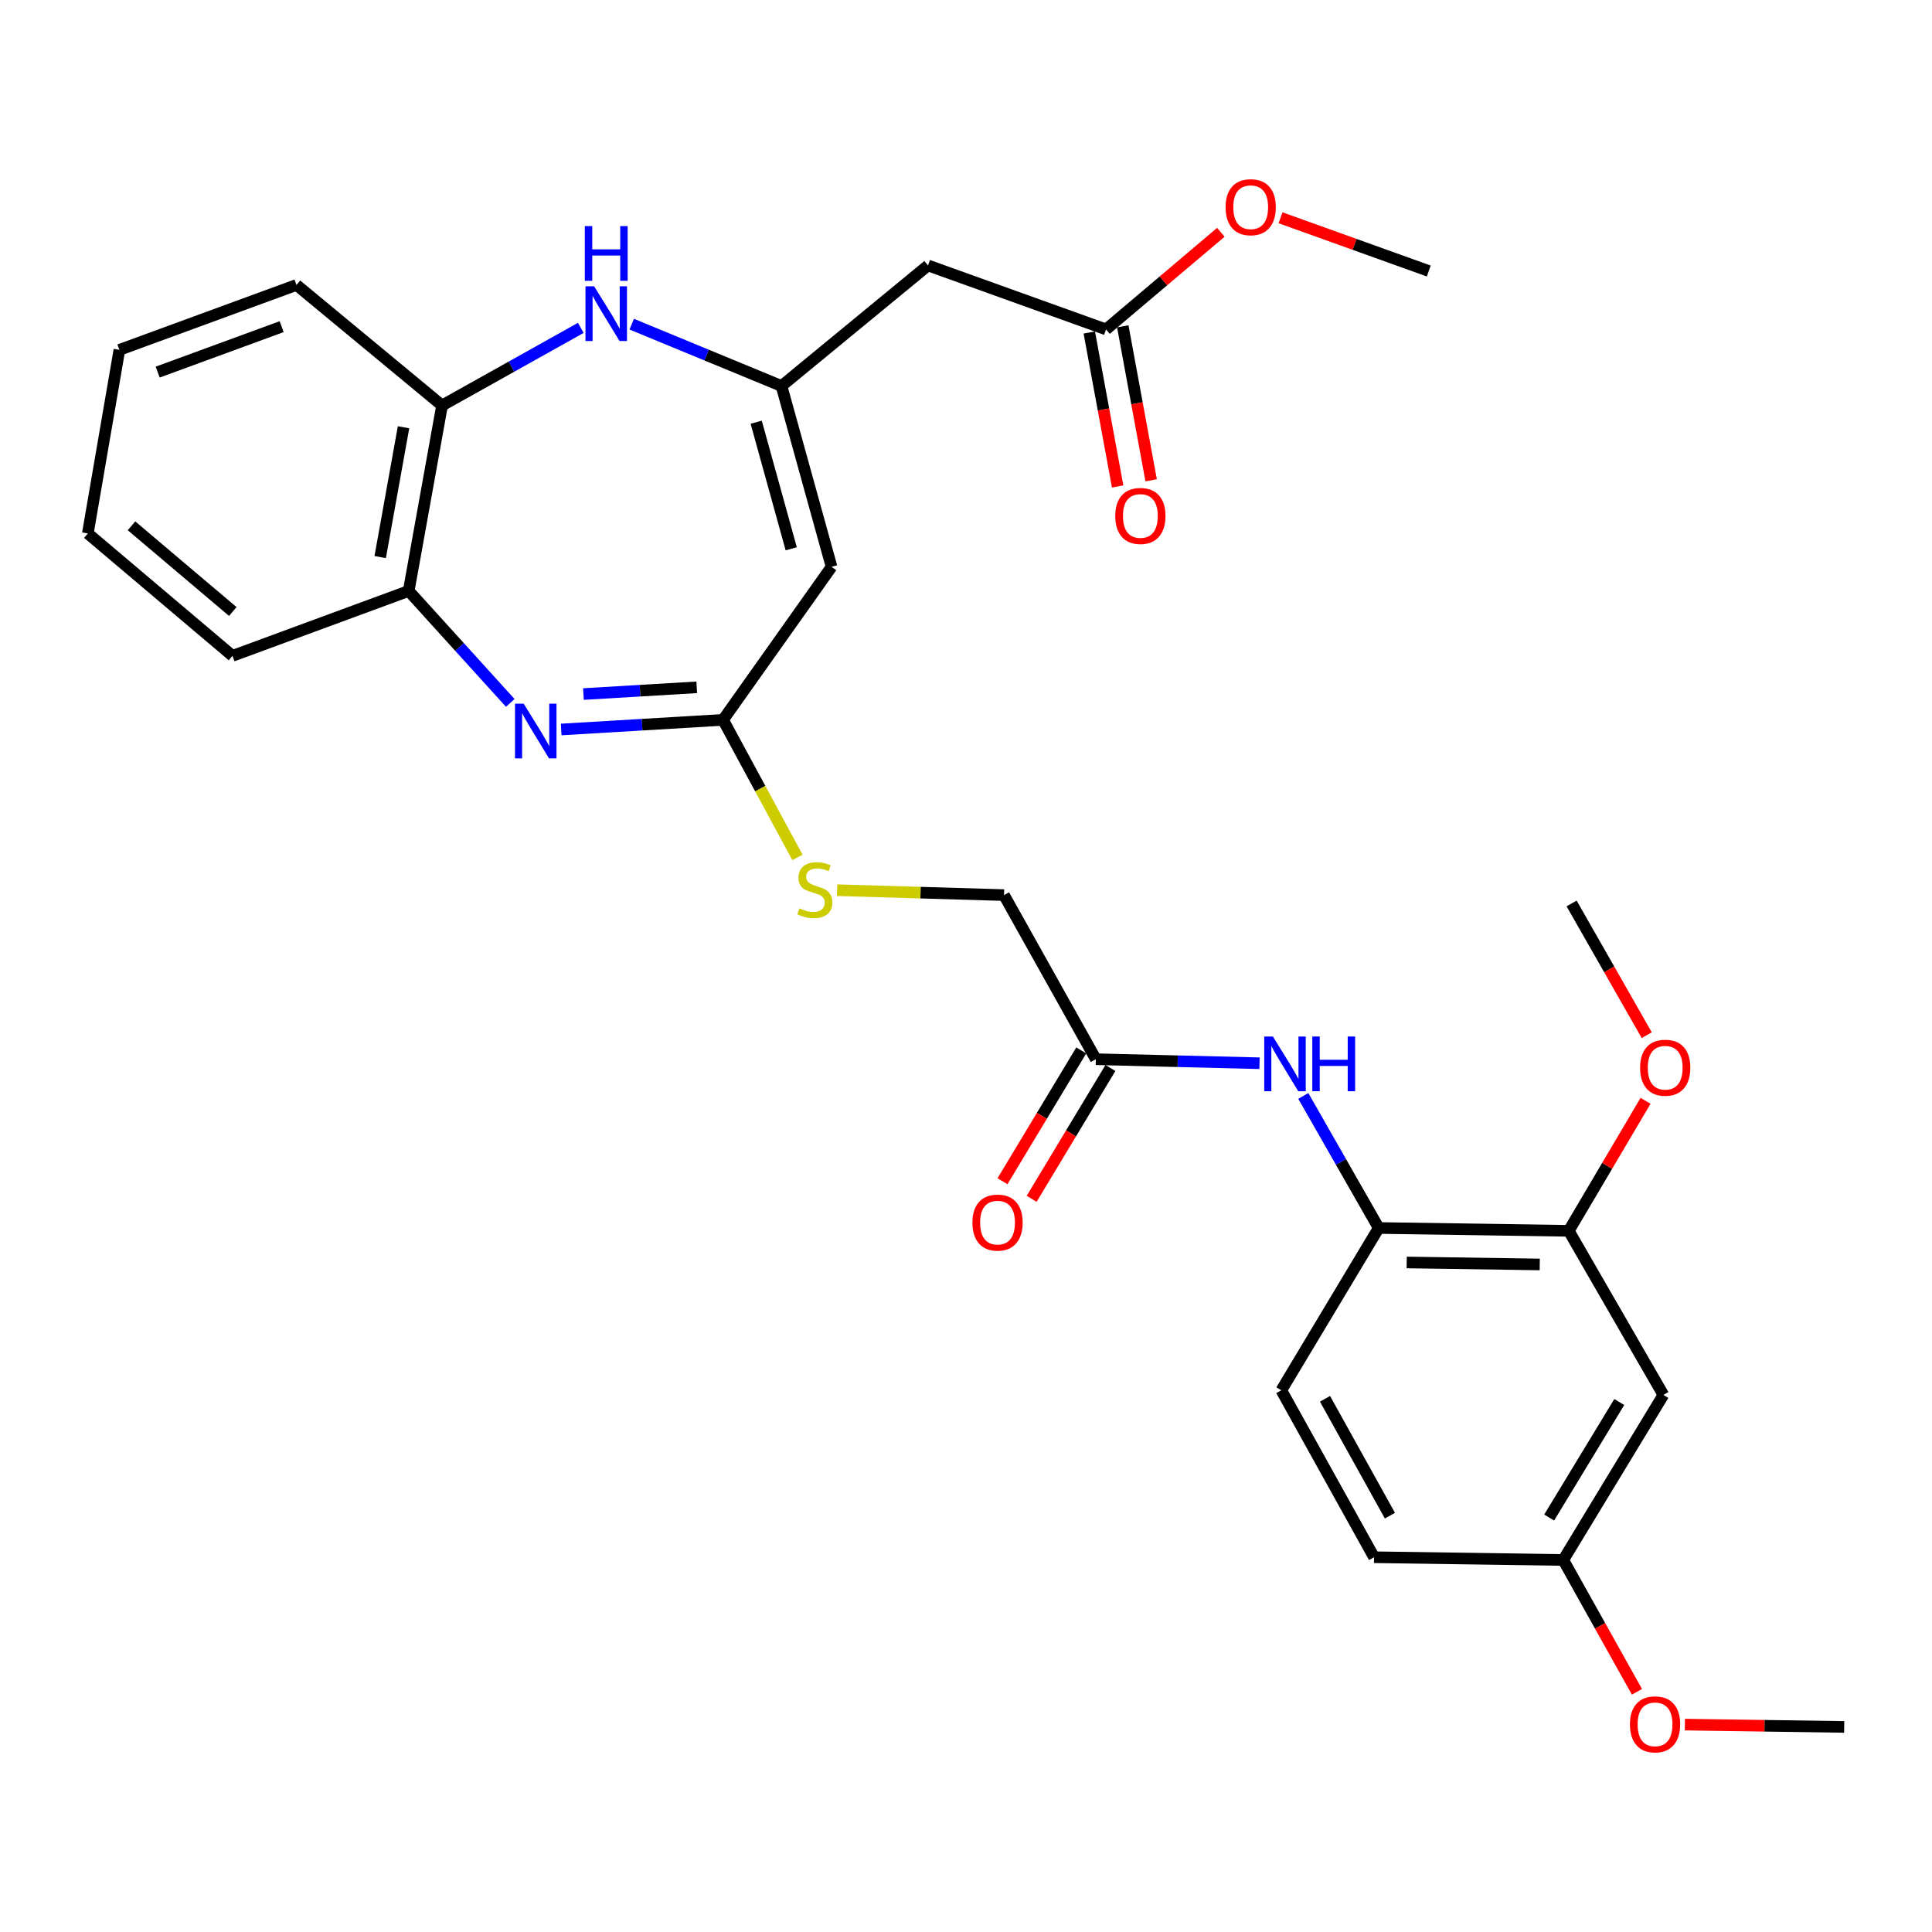 <?xml version='1.0' encoding='iso-8859-1'?>
<svg version='1.1' baseProfile='full'
              xmlns='http://www.w3.org/2000/svg'
                      xmlns:rdkit='http://www.rdkit.org/xml'
                      xmlns:xlink='http://www.w3.org/1999/xlink'
                  xml:space='preserve'
width='1000px' height='1000px' viewBox='0 0 1000 1000'>
<!-- END OF HEADER -->
<rect style='opacity:1.0;fill:#FFFFFF;stroke:none' width='1000' height='1000' x='0' y='0'> </rect>
<path class='bond-2' d='M 290.468,377.585 L 332.357,375.093' style='fill:none;fill-rule:evenodd;stroke:#0000FF;stroke-width:6px;stroke-linecap:butt;stroke-linejoin:miter;stroke-opacity:1' />
<path class='bond-2' d='M 332.357,375.093 L 374.245,372.601' style='fill:none;fill-rule:evenodd;stroke:#000000;stroke-width:6px;stroke-linecap:butt;stroke-linejoin:miter;stroke-opacity:1' />
<path class='bond-2' d='M 301.988,359.243 L 331.31,357.498' style='fill:none;fill-rule:evenodd;stroke:#0000FF;stroke-width:6px;stroke-linecap:butt;stroke-linejoin:miter;stroke-opacity:1' />
<path class='bond-2' d='M 331.31,357.498 L 360.632,355.753' style='fill:none;fill-rule:evenodd;stroke:#000000;stroke-width:6px;stroke-linecap:butt;stroke-linejoin:miter;stroke-opacity:1' />
<path class='bond-5' d='M 264.113,363.829 L 237.829,334.847' style='fill:none;fill-rule:evenodd;stroke:#0000FF;stroke-width:6px;stroke-linecap:butt;stroke-linejoin:miter;stroke-opacity:1' />
<path class='bond-5' d='M 237.829,334.847 L 211.544,305.866' style='fill:none;fill-rule:evenodd;stroke:#000000;stroke-width:6px;stroke-linecap:butt;stroke-linejoin:miter;stroke-opacity:1' />
<path class='bond-0' d='M 404.504,199.794 L 430.415,293.39' style='fill:none;fill-rule:evenodd;stroke:#000000;stroke-width:6px;stroke-linecap:butt;stroke-linejoin:miter;stroke-opacity:1' />
<path class='bond-0' d='M 391.403,218.536 L 409.541,284.053' style='fill:none;fill-rule:evenodd;stroke:#000000;stroke-width:6px;stroke-linecap:butt;stroke-linejoin:miter;stroke-opacity:1' />
<path class='bond-4' d='M 404.504,199.794 L 480.337,137.397' style='fill:none;fill-rule:evenodd;stroke:#000000;stroke-width:6px;stroke-linecap:butt;stroke-linejoin:miter;stroke-opacity:1' />
<path class='bond-30' d='M 404.504,199.794 L 365.742,183.79' style='fill:none;fill-rule:evenodd;stroke:#000000;stroke-width:6px;stroke-linecap:butt;stroke-linejoin:miter;stroke-opacity:1' />
<path class='bond-30' d='M 365.742,183.79 L 326.981,167.785' style='fill:none;fill-rule:evenodd;stroke:#0000FF;stroke-width:6px;stroke-linecap:butt;stroke-linejoin:miter;stroke-opacity:1' />
<path class='bond-1' d='M 430.415,293.39 L 374.245,372.601' style='fill:none;fill-rule:evenodd;stroke:#000000;stroke-width:6px;stroke-linecap:butt;stroke-linejoin:miter;stroke-opacity:1' />
<path class='bond-13' d='M 374.245,372.601 L 393.507,408.202' style='fill:none;fill-rule:evenodd;stroke:#000000;stroke-width:6px;stroke-linecap:butt;stroke-linejoin:miter;stroke-opacity:1' />
<path class='bond-13' d='M 393.507,408.202 L 412.768,443.804' style='fill:none;fill-rule:evenodd;stroke:#CCCC00;stroke-width:6px;stroke-linecap:butt;stroke-linejoin:miter;stroke-opacity:1' />
<path class='bond-3' d='M 300.613,169.707 L 264.71,189.789' style='fill:none;fill-rule:evenodd;stroke:#0000FF;stroke-width:6px;stroke-linecap:butt;stroke-linejoin:miter;stroke-opacity:1' />
<path class='bond-3' d='M 264.71,189.789 L 228.808,209.87' style='fill:none;fill-rule:evenodd;stroke:#000000;stroke-width:6px;stroke-linecap:butt;stroke-linejoin:miter;stroke-opacity:1' />
<path class='bond-11' d='M 480.337,137.397 L 572.484,170.505' style='fill:none;fill-rule:evenodd;stroke:#000000;stroke-width:6px;stroke-linecap:butt;stroke-linejoin:miter;stroke-opacity:1' />
<path class='bond-6' d='M 211.544,305.866 L 228.808,209.87' style='fill:none;fill-rule:evenodd;stroke:#000000;stroke-width:6px;stroke-linecap:butt;stroke-linejoin:miter;stroke-opacity:1' />
<path class='bond-6' d='M 196.786,288.346 L 208.87,221.15' style='fill:none;fill-rule:evenodd;stroke:#000000;stroke-width:6px;stroke-linecap:butt;stroke-linejoin:miter;stroke-opacity:1' />
<path class='bond-23' d='M 211.544,305.866 L 120.337,339.473' style='fill:none;fill-rule:evenodd;stroke:#000000;stroke-width:6px;stroke-linecap:butt;stroke-linejoin:miter;stroke-opacity:1' />
<path class='bond-24' d='M 228.808,209.87 L 153.465,147.483' style='fill:none;fill-rule:evenodd;stroke:#000000;stroke-width:6px;stroke-linecap:butt;stroke-linejoin:miter;stroke-opacity:1' />
<path class='bond-7' d='M 651.922,550.333 L 609.564,549.29' style='fill:none;fill-rule:evenodd;stroke:#0000FF;stroke-width:6px;stroke-linecap:butt;stroke-linejoin:miter;stroke-opacity:1' />
<path class='bond-7' d='M 609.564,549.29 L 567.206,548.248' style='fill:none;fill-rule:evenodd;stroke:#000000;stroke-width:6px;stroke-linecap:butt;stroke-linejoin:miter;stroke-opacity:1' />
<path class='bond-8' d='M 674.591,567.263 L 694.102,601.434' style='fill:none;fill-rule:evenodd;stroke:#0000FF;stroke-width:6px;stroke-linecap:butt;stroke-linejoin:miter;stroke-opacity:1' />
<path class='bond-8' d='M 694.102,601.434 L 713.612,635.606' style='fill:none;fill-rule:evenodd;stroke:#000000;stroke-width:6px;stroke-linecap:butt;stroke-linejoin:miter;stroke-opacity:1' />
<path class='bond-9' d='M 713.612,635.606 L 811.987,637.075' style='fill:none;fill-rule:evenodd;stroke:#000000;stroke-width:6px;stroke-linecap:butt;stroke-linejoin:miter;stroke-opacity:1' />
<path class='bond-9' d='M 728.105,653.451 L 796.968,654.479' style='fill:none;fill-rule:evenodd;stroke:#000000;stroke-width:6px;stroke-linecap:butt;stroke-linejoin:miter;stroke-opacity:1' />
<path class='bond-16' d='M 713.612,635.606 L 663.211,719.616' style='fill:none;fill-rule:evenodd;stroke:#000000;stroke-width:6px;stroke-linecap:butt;stroke-linejoin:miter;stroke-opacity:1' />
<path class='bond-12' d='M 811.987,637.075 L 860.969,722.015' style='fill:none;fill-rule:evenodd;stroke:#000000;stroke-width:6px;stroke-linecap:butt;stroke-linejoin:miter;stroke-opacity:1' />
<path class='bond-20' d='M 811.987,637.075 L 831.864,603.428' style='fill:none;fill-rule:evenodd;stroke:#000000;stroke-width:6px;stroke-linecap:butt;stroke-linejoin:miter;stroke-opacity:1' />
<path class='bond-20' d='M 831.864,603.428 L 851.74,569.78' style='fill:none;fill-rule:evenodd;stroke:#FF0000;stroke-width:6px;stroke-linecap:butt;stroke-linejoin:miter;stroke-opacity:1' />
<path class='bond-10' d='M 567.206,548.248 L 519.683,463.308' style='fill:none;fill-rule:evenodd;stroke:#000000;stroke-width:6px;stroke-linecap:butt;stroke-linejoin:miter;stroke-opacity:1' />
<path class='bond-14' d='M 559.656,543.701 L 539.269,577.553' style='fill:none;fill-rule:evenodd;stroke:#000000;stroke-width:6px;stroke-linecap:butt;stroke-linejoin:miter;stroke-opacity:1' />
<path class='bond-14' d='M 539.269,577.553 L 518.883,611.405' style='fill:none;fill-rule:evenodd;stroke:#FF0000;stroke-width:6px;stroke-linecap:butt;stroke-linejoin:miter;stroke-opacity:1' />
<path class='bond-14' d='M 574.755,552.795 L 554.369,586.647' style='fill:none;fill-rule:evenodd;stroke:#000000;stroke-width:6px;stroke-linecap:butt;stroke-linejoin:miter;stroke-opacity:1' />
<path class='bond-14' d='M 554.369,586.647 L 533.983,620.498' style='fill:none;fill-rule:evenodd;stroke:#FF0000;stroke-width:6px;stroke-linecap:butt;stroke-linejoin:miter;stroke-opacity:1' />
<path class='bond-15' d='M 563.816,172.102 L 571.158,211.948' style='fill:none;fill-rule:evenodd;stroke:#000000;stroke-width:6px;stroke-linecap:butt;stroke-linejoin:miter;stroke-opacity:1' />
<path class='bond-15' d='M 571.158,211.948 L 578.499,251.795' style='fill:none;fill-rule:evenodd;stroke:#FF0000;stroke-width:6px;stroke-linecap:butt;stroke-linejoin:miter;stroke-opacity:1' />
<path class='bond-15' d='M 581.151,168.908 L 588.492,208.754' style='fill:none;fill-rule:evenodd;stroke:#000000;stroke-width:6px;stroke-linecap:butt;stroke-linejoin:miter;stroke-opacity:1' />
<path class='bond-15' d='M 588.492,208.754 L 595.834,248.601' style='fill:none;fill-rule:evenodd;stroke:#FF0000;stroke-width:6px;stroke-linecap:butt;stroke-linejoin:miter;stroke-opacity:1' />
<path class='bond-21' d='M 572.484,170.505 L 602.194,145.372' style='fill:none;fill-rule:evenodd;stroke:#000000;stroke-width:6px;stroke-linecap:butt;stroke-linejoin:miter;stroke-opacity:1' />
<path class='bond-21' d='M 602.194,145.372 L 631.905,120.238' style='fill:none;fill-rule:evenodd;stroke:#FF0000;stroke-width:6px;stroke-linecap:butt;stroke-linejoin:miter;stroke-opacity:1' />
<path class='bond-32' d='M 860.969,722.015 L 809.138,807.444' style='fill:none;fill-rule:evenodd;stroke:#000000;stroke-width:6px;stroke-linecap:butt;stroke-linejoin:miter;stroke-opacity:1' />
<path class='bond-32' d='M 838.125,725.686 L 801.843,785.487' style='fill:none;fill-rule:evenodd;stroke:#000000;stroke-width:6px;stroke-linecap:butt;stroke-linejoin:miter;stroke-opacity:1' />
<path class='bond-17' d='M 433.288,460.76 L 476.485,462.034' style='fill:none;fill-rule:evenodd;stroke:#CCCC00;stroke-width:6px;stroke-linecap:butt;stroke-linejoin:miter;stroke-opacity:1' />
<path class='bond-17' d='M 476.485,462.034 L 519.683,463.308' style='fill:none;fill-rule:evenodd;stroke:#000000;stroke-width:6px;stroke-linecap:butt;stroke-linejoin:miter;stroke-opacity:1' />
<path class='bond-19' d='M 663.211,719.616 L 711.213,806.024' style='fill:none;fill-rule:evenodd;stroke:#000000;stroke-width:6px;stroke-linecap:butt;stroke-linejoin:miter;stroke-opacity:1' />
<path class='bond-19' d='M 685.819,724.017 L 719.421,784.503' style='fill:none;fill-rule:evenodd;stroke:#000000;stroke-width:6px;stroke-linecap:butt;stroke-linejoin:miter;stroke-opacity:1' />
<path class='bond-18' d='M 809.138,807.444 L 711.213,806.024' style='fill:none;fill-rule:evenodd;stroke:#000000;stroke-width:6px;stroke-linecap:butt;stroke-linejoin:miter;stroke-opacity:1' />
<path class='bond-22' d='M 809.138,807.444 L 828.211,841.561' style='fill:none;fill-rule:evenodd;stroke:#000000;stroke-width:6px;stroke-linecap:butt;stroke-linejoin:miter;stroke-opacity:1' />
<path class='bond-22' d='M 828.211,841.561 L 847.284,875.679' style='fill:none;fill-rule:evenodd;stroke:#FF0000;stroke-width:6px;stroke-linecap:butt;stroke-linejoin:miter;stroke-opacity:1' />
<path class='bond-25' d='M 852.346,535.802 L 832.901,501.714' style='fill:none;fill-rule:evenodd;stroke:#FF0000;stroke-width:6px;stroke-linecap:butt;stroke-linejoin:miter;stroke-opacity:1' />
<path class='bond-25' d='M 832.901,501.714 L 813.456,467.627' style='fill:none;fill-rule:evenodd;stroke:#000000;stroke-width:6px;stroke-linecap:butt;stroke-linejoin:miter;stroke-opacity:1' />
<path class='bond-26' d='M 662.805,112.717 L 701.164,126.496' style='fill:none;fill-rule:evenodd;stroke:#FF0000;stroke-width:6px;stroke-linecap:butt;stroke-linejoin:miter;stroke-opacity:1' />
<path class='bond-26' d='M 701.164,126.496 L 739.523,140.275' style='fill:none;fill-rule:evenodd;stroke:#000000;stroke-width:6px;stroke-linecap:butt;stroke-linejoin:miter;stroke-opacity:1' />
<path class='bond-27' d='M 872.098,892.657 L 913.322,893.255' style='fill:none;fill-rule:evenodd;stroke:#FF0000;stroke-width:6px;stroke-linecap:butt;stroke-linejoin:miter;stroke-opacity:1' />
<path class='bond-27' d='M 913.322,893.255 L 954.545,893.853' style='fill:none;fill-rule:evenodd;stroke:#000000;stroke-width:6px;stroke-linecap:butt;stroke-linejoin:miter;stroke-opacity:1' />
<path class='bond-28' d='M 120.337,339.473 L 45.455,276.116' style='fill:none;fill-rule:evenodd;stroke:#000000;stroke-width:6px;stroke-linecap:butt;stroke-linejoin:miter;stroke-opacity:1' />
<path class='bond-28' d='M 120.49,316.514 L 68.072,272.164' style='fill:none;fill-rule:evenodd;stroke:#000000;stroke-width:6px;stroke-linecap:butt;stroke-linejoin:miter;stroke-opacity:1' />
<path class='bond-31' d='M 153.465,147.483 L 61.798,181.09' style='fill:none;fill-rule:evenodd;stroke:#000000;stroke-width:6px;stroke-linecap:butt;stroke-linejoin:miter;stroke-opacity:1' />
<path class='bond-31' d='M 145.782,169.073 L 81.616,192.598' style='fill:none;fill-rule:evenodd;stroke:#000000;stroke-width:6px;stroke-linecap:butt;stroke-linejoin:miter;stroke-opacity:1' />
<path class='bond-29' d='M 45.455,276.116 L 61.798,181.09' style='fill:none;fill-rule:evenodd;stroke:#000000;stroke-width:6px;stroke-linecap:butt;stroke-linejoin:miter;stroke-opacity:1' />
<path  class='atom-0' d='M 271.04 364.209
L 280.32 379.209
Q 281.24 380.689, 282.72 383.369
Q 284.2 386.049, 284.28 386.209
L 284.28 364.209
L 288.04 364.209
L 288.04 392.529
L 284.16 392.529
L 274.2 376.129
Q 273.04 374.209, 271.8 372.009
Q 270.6 369.809, 270.24 369.129
L 270.24 392.529
L 266.56 392.529
L 266.56 364.209
L 271.04 364.209
' fill='#0000FF'/>
<path  class='atom-4' d='M 307.527 148.178
L 316.807 163.178
Q 317.727 164.658, 319.207 167.338
Q 320.687 170.018, 320.767 170.178
L 320.767 148.178
L 324.527 148.178
L 324.527 176.498
L 320.647 176.498
L 310.687 160.098
Q 309.527 158.178, 308.287 155.978
Q 307.087 153.778, 306.727 153.098
L 306.727 176.498
L 303.047 176.498
L 303.047 148.178
L 307.527 148.178
' fill='#0000FF'/>
<path  class='atom-4' d='M 302.707 117.026
L 306.547 117.026
L 306.547 129.066
L 321.027 129.066
L 321.027 117.026
L 324.867 117.026
L 324.867 145.346
L 321.027 145.346
L 321.027 132.266
L 306.547 132.266
L 306.547 145.346
L 302.707 145.346
L 302.707 117.026
' fill='#0000FF'/>
<path  class='atom-8' d='M 658.85 536.497
L 668.13 551.497
Q 669.05 552.977, 670.53 555.657
Q 672.01 558.337, 672.09 558.497
L 672.09 536.497
L 675.85 536.497
L 675.85 564.817
L 671.97 564.817
L 662.01 548.417
Q 660.85 546.497, 659.61 544.297
Q 658.41 542.097, 658.05 541.417
L 658.05 564.817
L 654.37 564.817
L 654.37 536.497
L 658.85 536.497
' fill='#0000FF'/>
<path  class='atom-8' d='M 679.25 536.497
L 683.09 536.497
L 683.09 548.537
L 697.57 548.537
L 697.57 536.497
L 701.41 536.497
L 701.41 564.817
L 697.57 564.817
L 697.57 551.737
L 683.09 551.737
L 683.09 564.817
L 679.25 564.817
L 679.25 536.497
' fill='#0000FF'/>
<path  class='atom-14' d='M 413.758 470.14
Q 414.078 470.26, 415.398 470.82
Q 416.718 471.38, 418.158 471.74
Q 419.638 472.06, 421.078 472.06
Q 423.758 472.06, 425.318 470.78
Q 426.878 469.46, 426.878 467.18
Q 426.878 465.62, 426.078 464.66
Q 425.318 463.7, 424.118 463.18
Q 422.918 462.66, 420.918 462.06
Q 418.398 461.3, 416.878 460.58
Q 415.398 459.86, 414.318 458.34
Q 413.278 456.82, 413.278 454.26
Q 413.278 450.7, 415.678 448.5
Q 418.118 446.3, 422.918 446.3
Q 426.198 446.3, 429.918 447.86
L 428.998 450.94
Q 425.598 449.54, 423.038 449.54
Q 420.278 449.54, 418.758 450.7
Q 417.238 451.82, 417.278 453.78
Q 417.278 455.3, 418.038 456.22
Q 418.838 457.14, 419.958 457.66
Q 421.118 458.18, 423.038 458.78
Q 425.598 459.58, 427.118 460.38
Q 428.638 461.18, 429.718 462.82
Q 430.838 464.42, 430.838 467.18
Q 430.838 471.1, 428.198 473.22
Q 425.598 475.3, 421.238 475.3
Q 418.718 475.3, 416.798 474.74
Q 414.918 474.22, 412.678 473.3
L 413.758 470.14
' fill='#CCCC00'/>
<path  class='atom-15' d='M 503.324 632.817
Q 503.324 626.017, 506.684 622.217
Q 510.044 618.417, 516.324 618.417
Q 522.604 618.417, 525.964 622.217
Q 529.324 626.017, 529.324 632.817
Q 529.324 639.697, 525.924 643.617
Q 522.524 647.497, 516.324 647.497
Q 510.084 647.497, 506.684 643.617
Q 503.324 639.737, 503.324 632.817
M 516.324 644.297
Q 520.644 644.297, 522.964 641.417
Q 525.324 638.497, 525.324 632.817
Q 525.324 627.257, 522.964 624.457
Q 520.644 621.617, 516.324 621.617
Q 512.004 621.617, 509.644 624.417
Q 507.324 627.217, 507.324 632.817
Q 507.324 638.537, 509.644 641.417
Q 512.004 644.297, 516.324 644.297
' fill='#FF0000'/>
<path  class='atom-16' d='M 577.257 267.05
Q 577.257 260.25, 580.617 256.45
Q 583.977 252.65, 590.257 252.65
Q 596.537 252.65, 599.897 256.45
Q 603.257 260.25, 603.257 267.05
Q 603.257 273.93, 599.857 277.85
Q 596.457 281.73, 590.257 281.73
Q 584.017 281.73, 580.617 277.85
Q 577.257 273.97, 577.257 267.05
M 590.257 278.53
Q 594.577 278.53, 596.897 275.65
Q 599.257 272.73, 599.257 267.05
Q 599.257 261.49, 596.897 258.69
Q 594.577 255.85, 590.257 255.85
Q 585.937 255.85, 583.577 258.65
Q 581.257 261.45, 581.257 267.05
Q 581.257 272.77, 583.577 275.65
Q 585.937 278.53, 590.257 278.53
' fill='#FF0000'/>
<path  class='atom-21' d='M 848.909 552.647
Q 848.909 545.847, 852.269 542.047
Q 855.629 538.247, 861.909 538.247
Q 868.189 538.247, 871.549 542.047
Q 874.909 545.847, 874.909 552.647
Q 874.909 559.527, 871.509 563.447
Q 868.109 567.327, 861.909 567.327
Q 855.669 567.327, 852.269 563.447
Q 848.909 559.567, 848.909 552.647
M 861.909 564.127
Q 866.229 564.127, 868.549 561.247
Q 870.909 558.327, 870.909 552.647
Q 870.909 547.087, 868.549 544.287
Q 866.229 541.447, 861.909 541.447
Q 857.589 541.447, 855.229 544.247
Q 852.909 547.047, 852.909 552.647
Q 852.909 558.367, 855.229 561.247
Q 857.589 564.127, 861.909 564.127
' fill='#FF0000'/>
<path  class='atom-22' d='M 634.357 107.247
Q 634.357 100.447, 637.717 96.647
Q 641.077 92.847, 647.357 92.847
Q 653.637 92.847, 656.997 96.647
Q 660.357 100.447, 660.357 107.247
Q 660.357 114.127, 656.957 118.047
Q 653.557 121.927, 647.357 121.927
Q 641.117 121.927, 637.717 118.047
Q 634.357 114.167, 634.357 107.247
M 647.357 118.727
Q 651.677 118.727, 653.997 115.847
Q 656.357 112.927, 656.357 107.247
Q 656.357 101.687, 653.997 98.887
Q 651.677 96.047, 647.357 96.047
Q 643.037 96.047, 640.677 98.847
Q 638.357 101.647, 638.357 107.247
Q 638.357 112.967, 640.677 115.847
Q 643.037 118.727, 647.357 118.727
' fill='#FF0000'/>
<path  class='atom-23' d='M 843.65 892.513
Q 843.65 885.713, 847.01 881.913
Q 850.37 878.113, 856.65 878.113
Q 862.93 878.113, 866.29 881.913
Q 869.65 885.713, 869.65 892.513
Q 869.65 899.393, 866.25 903.313
Q 862.85 907.193, 856.65 907.193
Q 850.41 907.193, 847.01 903.313
Q 843.65 899.433, 843.65 892.513
M 856.65 903.993
Q 860.97 903.993, 863.29 901.113
Q 865.65 898.193, 865.65 892.513
Q 865.65 886.953, 863.29 884.153
Q 860.97 881.313, 856.65 881.313
Q 852.33 881.313, 849.97 884.113
Q 847.65 886.913, 847.65 892.513
Q 847.65 898.233, 849.97 901.113
Q 852.33 903.993, 856.65 903.993
' fill='#FF0000'/>
</svg>
